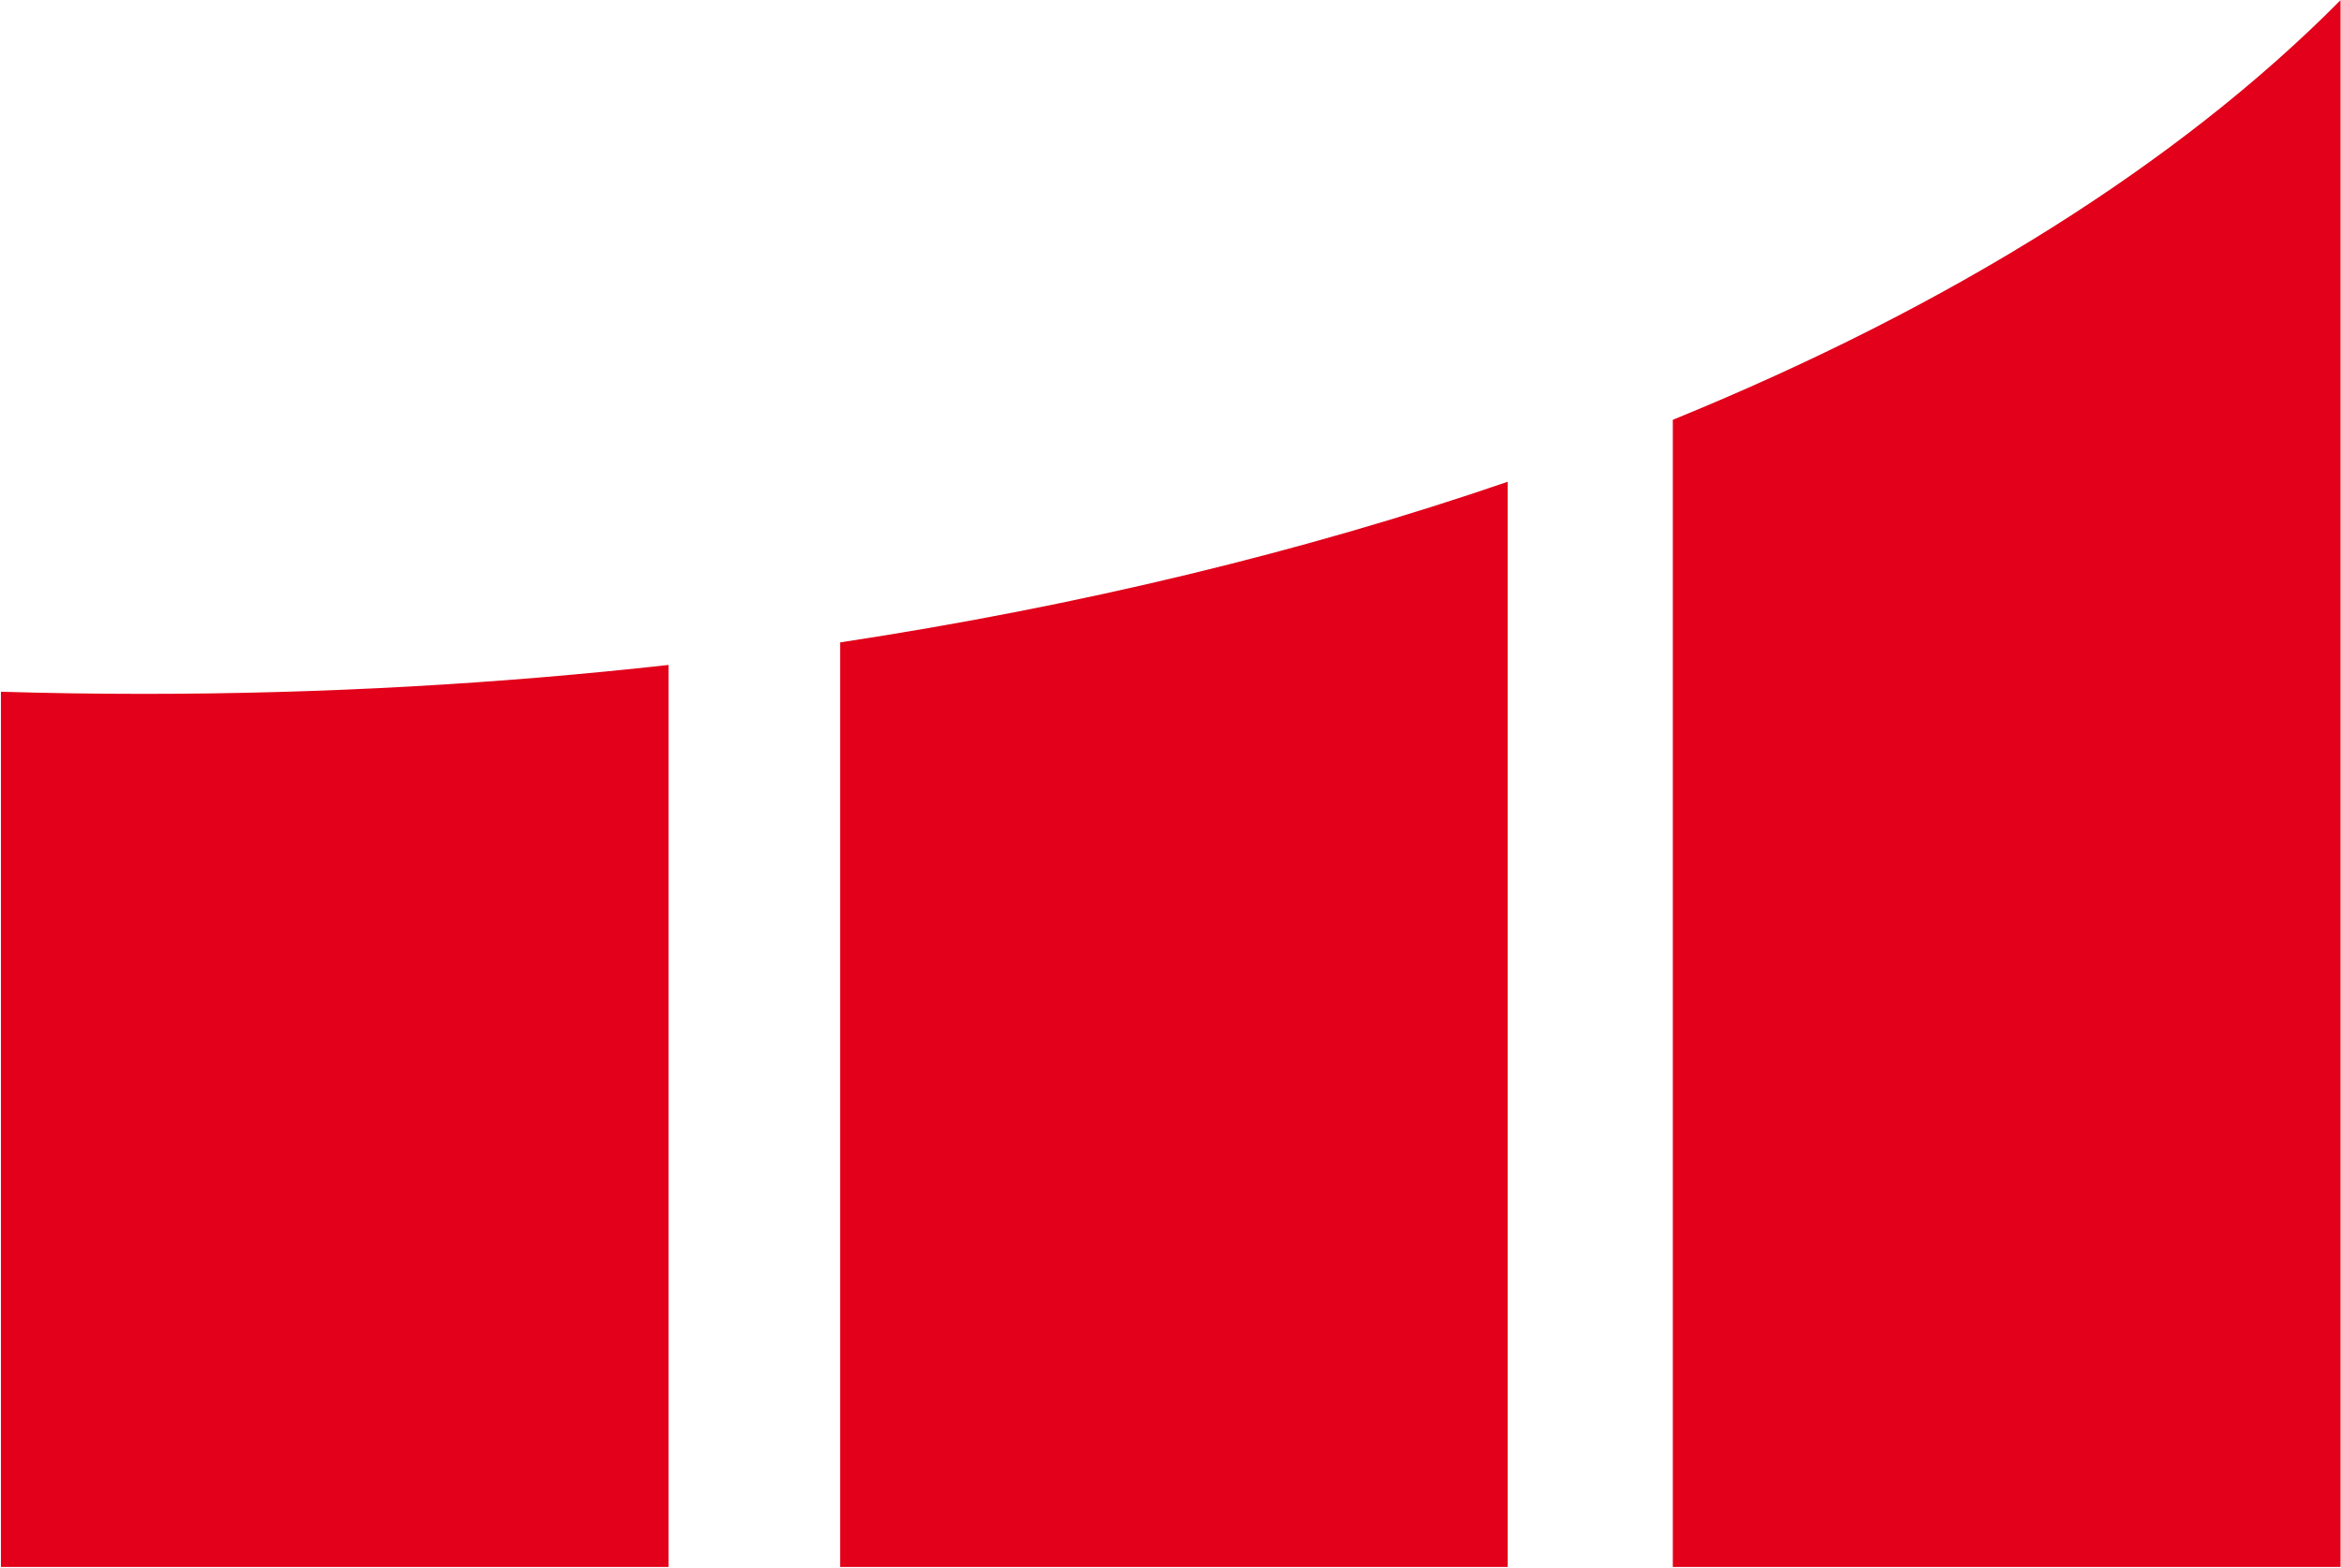 <svg version="1.2" xmlns="http://www.w3.org/2000/svg" viewBox="0 0 1537 1030" width="1537" height="1030">
	<title>Amadeus_FiRe_Logo_Personaldienstleistung-svg</title>
	<style>
		.s0 { fill: #e2001a } 
	</style>
	<path id="Layer" class="s0" d="m438.9 436.7v592.4h-438.3v-574.8q46.5 1.4 93.7 1.4c118.2 0 233.5-6.6 344.6-19z"/>
	<path id="Layer" class="s0" d="m989.9 316.4v712.7h-438.3v-607.2c157.4-23.9 304.8-59.7 438.3-105.5z"/>
	<path id="Layer" class="s0" d="m1536.7 0.1v1029h-438.4v-753.4c181.9-74.2 332.1-168.2 438.4-275.6z"/>
</svg>